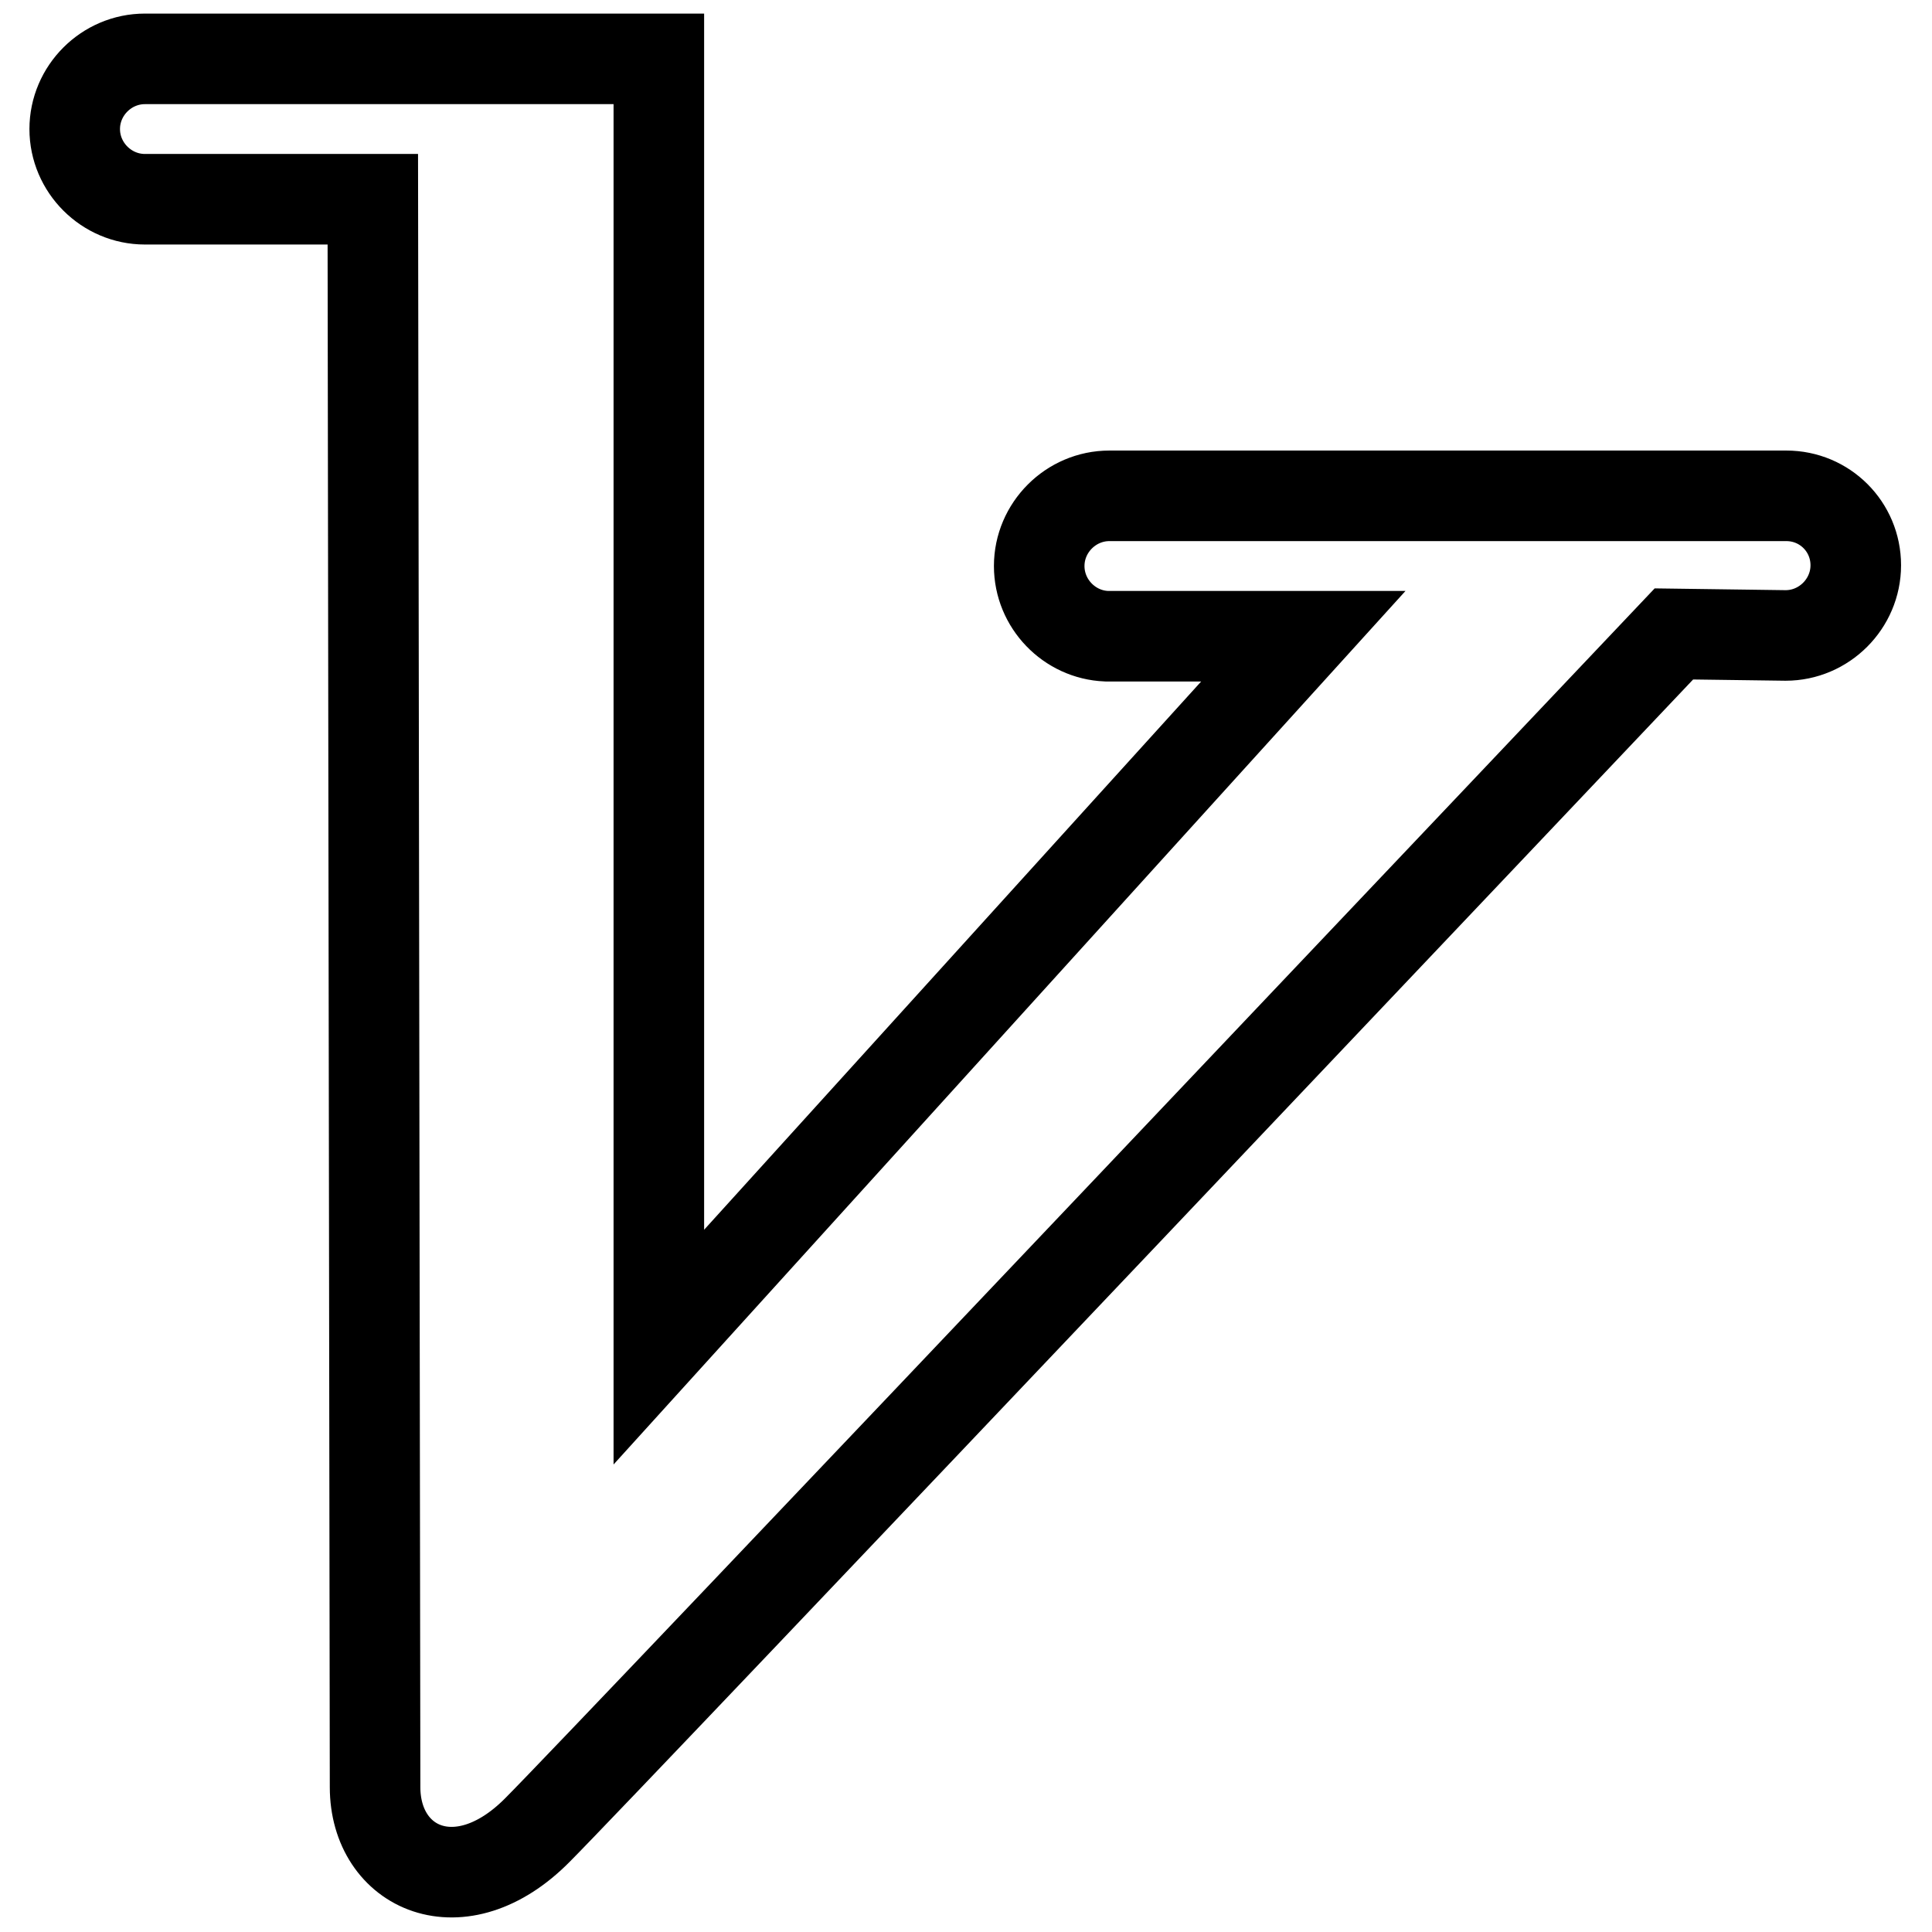 <?xml version="1.0" encoding="utf-8"?>
<!-- Svg Vector Icons : http://www.onlinewebfonts.com/icon -->
<!DOCTYPE svg PUBLIC "-//W3C//DTD SVG 1.1//EN" "http://www.w3.org/Graphics/SVG/1.1/DTD/svg11.dtd">
<svg version="1.1" xmlns="http://www.w3.org/2000/svg" xmlns:xlink="http://www.w3.org/1999/xlink" x="0px" y="0px" viewBox="0 0 256 256" enable-background="new 0 0 256 256" xml:space="preserve">
<g> <path stroke-width="12" fill-opacity="0" stroke="#000000"  d="M236.7,65.7C236.7,65.7,236.6,65.7,236.7,65.7c-0.1,0-0.1,0-0.1,0H147c-5.1,0-9.3,4.2-9.3,9.3 c0,5,4,9.1,8.9,9.3c0.1,0,0.3,0,0.4,0h25.7l-85.4,94.2V7.8c0,0-67.4,0-68.1,0c-5.1,0-9.3,4.2-9.3,9.3s4.2,9.3,9.3,9.3 c0.1,0,30.2,0,30.2,0l0.3,210.4c0,10.8,11.3,16,21.5,5.7c8.9-8.9,150.6-158.5,150.6-158.5s14.1,0.2,14.8,0.2c5.1,0,9.3-4.2,9.3-9.3 S241.8,65.7,236.7,65.7z"/></g>
</svg>